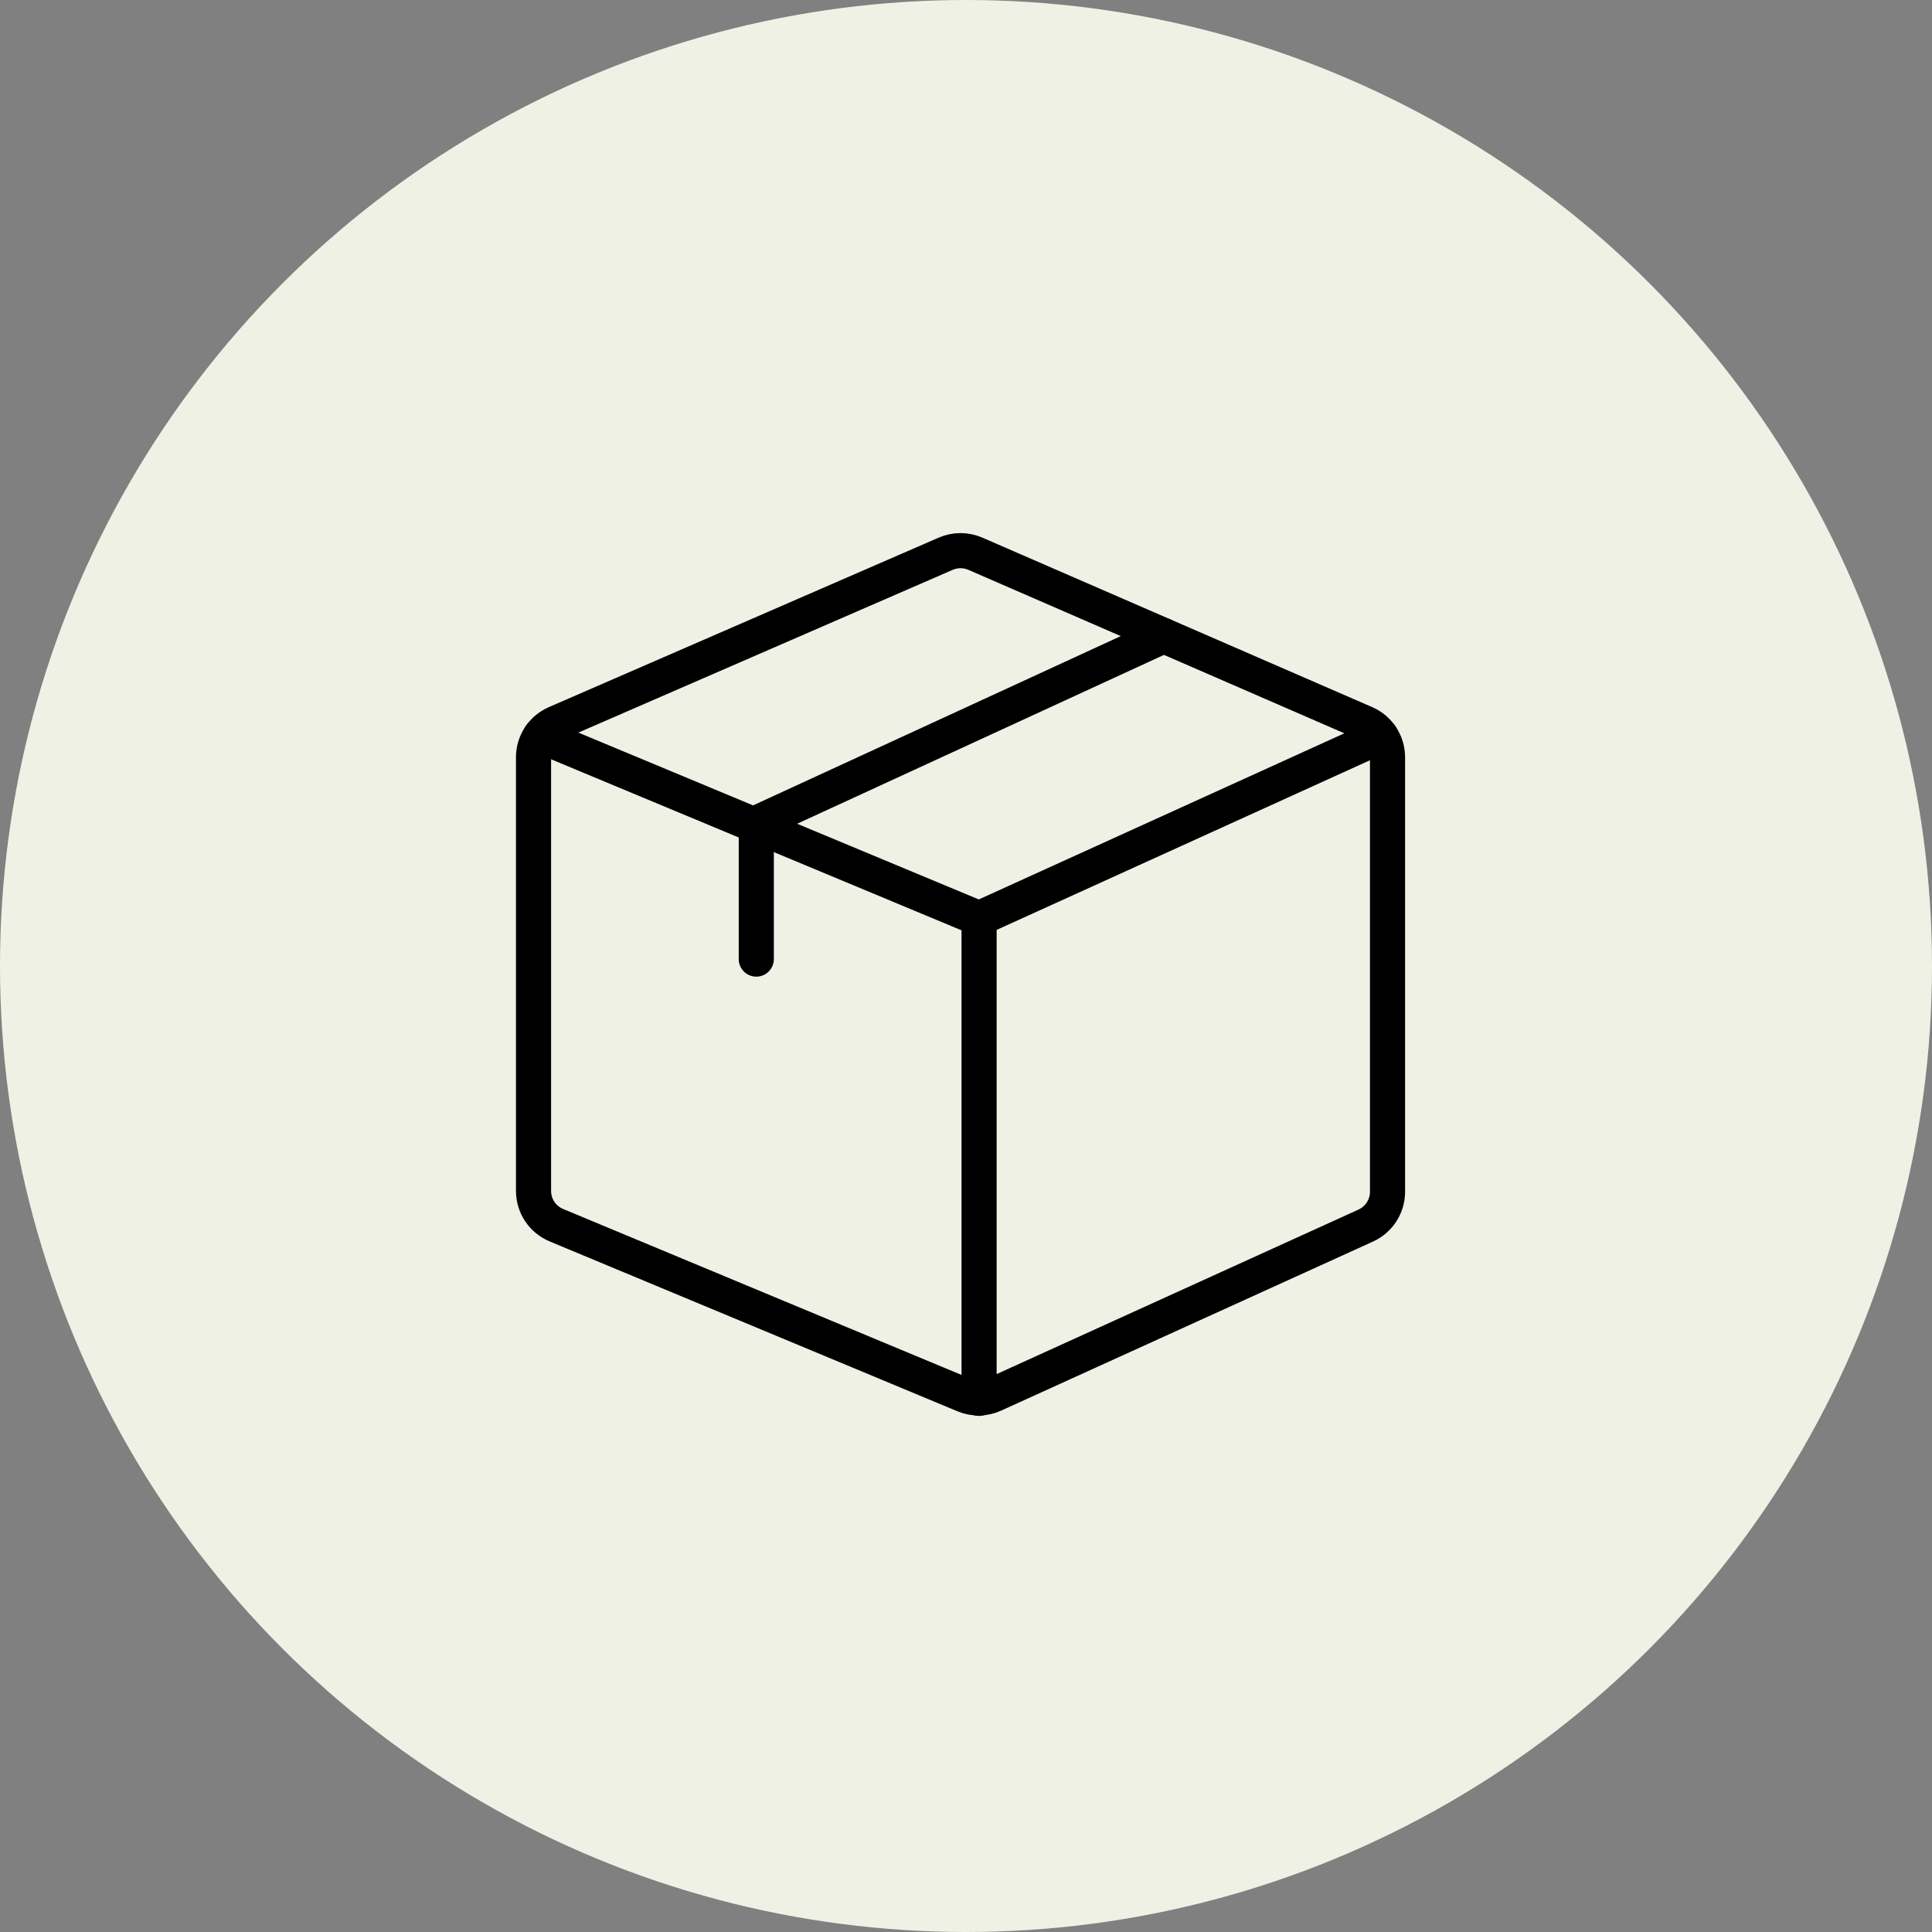 <?xml version="1.0" encoding="UTF-8"?> <svg xmlns="http://www.w3.org/2000/svg" width="110" height="110" viewBox="0 0 110 110" fill="none"><rect x="0" y="0" width="110" height="110" fill="#808080" stroke="none"/><circle cx="55" cy="55" r="55" fill="#F0F1E5"></circle><path fill-rule="evenodd" clip-rule="evenodd" d="M56.591 79.403C56.056 79.647 55.443 79.657 54.9 79.431L31.677 69.757C30.889 69.428 30.376 68.659 30.377 67.805V43.117C30.376 42.276 30.874 41.515 31.645 41.179L53.843 31.528C54.382 31.293 54.995 31.293 55.534 31.528L77.732 41.179C78.502 41.515 79 42.276 79 43.117V67.852C79.001 68.681 78.516 69.434 77.761 69.778L56.591 79.403Z" stroke="black" stroke-width="2" stroke-linecap="round" stroke-linejoin="round"></path><path d="M55.745 52.301V79.617" stroke="black" stroke-width="2" stroke-linecap="round" stroke-linejoin="round"></path><path d="M55.745 52.301L78.617 41.906" stroke="black" stroke-width="2" stroke-linecap="round" stroke-linejoin="round"></path><path d="M66.258 36.192L43.06 46.872V54.607" stroke="black" stroke-width="2" stroke-linecap="round" stroke-linejoin="round"></path><path d="M55.745 52.301L30.767 41.893" stroke="black" stroke-width="2" stroke-linecap="round" stroke-linejoin="round"></path></svg> 